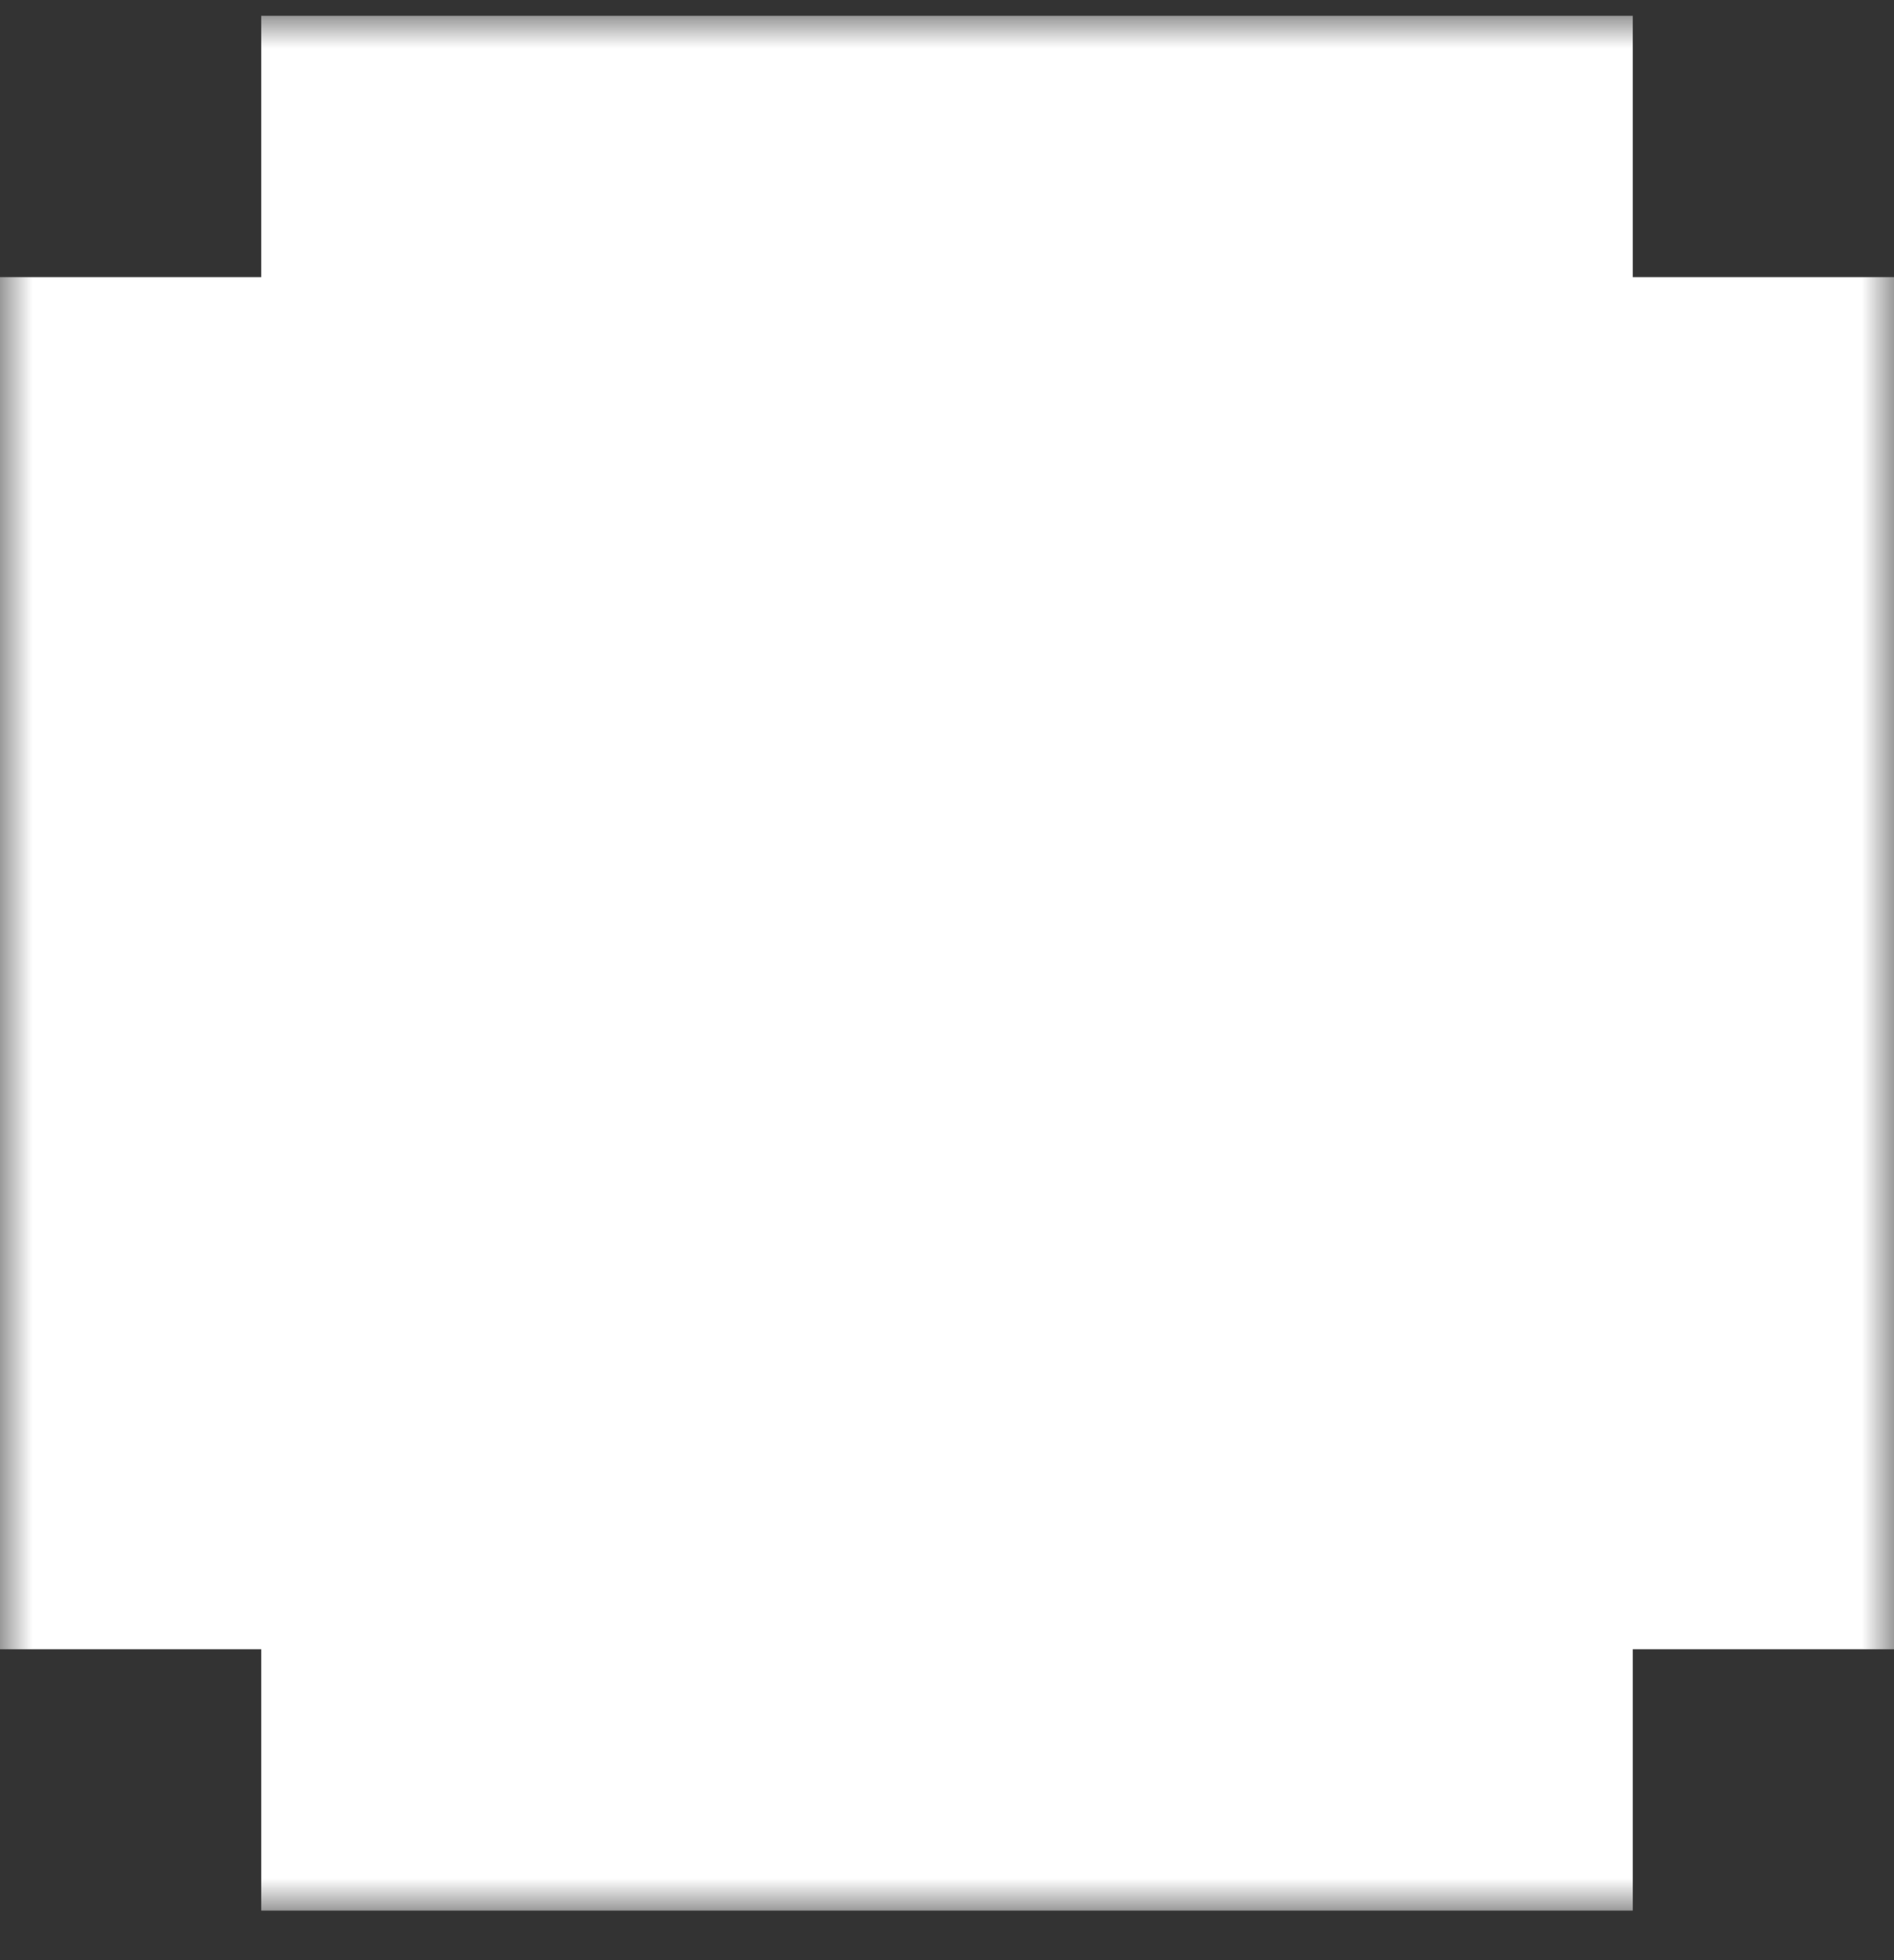 <svg xmlns="http://www.w3.org/2000/svg" width="29" height="30" viewBox="0 0 29 30" fill="none"><rect x="0" y="0" width="29" height="30" fill="#333333" stroke="none"/><mask id="path-1-outside-1_855_1019" maskUnits="userSpaceOnUse" x="0" y="0.241" width="29" height="29" fill="black"><rect fill="white" y="0.241" width="29" height="29"></rect><path fill-rule="evenodd" clip-rule="evenodd" d="M15 15.241L19 15.241V14.241H15V10.241H14V14.241H10V15.241L14 15.241V19.241H15V15.241Z"></path></mask><path fill-rule="evenodd" clip-rule="evenodd" d="M15 15.241L19 15.241V14.241H15V10.241H14V14.241H10V15.241L14 15.241V19.241H15V15.241Z" fill="#0061FE"></path><path d="M19 15.241L19 25.241L29 25.241V15.241L19 15.241ZM15 15.241L15 5.241L5 5.241L5 15.241H15ZM19 14.241H29V4.241L19 4.241V14.241ZM15 14.241H5V24.241H15V14.241ZM15 10.241L25 10.241V0.241H15V10.241ZM14 10.241V0.241H4V10.241H14ZM14 14.241V24.241H24V14.241H14ZM10 14.241L10 4.241H0L0 14.241H10ZM10 15.241H0V25.241L10 25.241L10 15.241ZM14 15.241H24V5.241L14 5.241L14 15.241ZM14 19.241H4L4 29.241H14V19.241ZM15 19.241V29.241H25V19.241H15ZM19 5.241L15 5.241L15 25.241L19 25.241L19 5.241ZM9 14.241V15.241L29 15.241V14.241H9ZM15 24.241H19V4.241H15V24.241ZM5 10.241L5 14.241H25V10.241L5 10.241ZM14 20.241H15V0.241H14V20.241ZM24 14.241V10.241H4L4 14.241H24ZM10 24.241H14V4.241H10L10 24.241ZM20 15.241V14.241H0V15.241H20ZM14 5.241L10 5.241L10 25.241L14 25.241L14 5.241ZM24 19.241V15.241H4V19.241H24ZM15 9.241H14V29.241H15V9.241ZM5 15.241V19.241H25V15.241H5Z" fill="white" mask="url(#path-1-outside-1_855_1019)"></path></svg>
